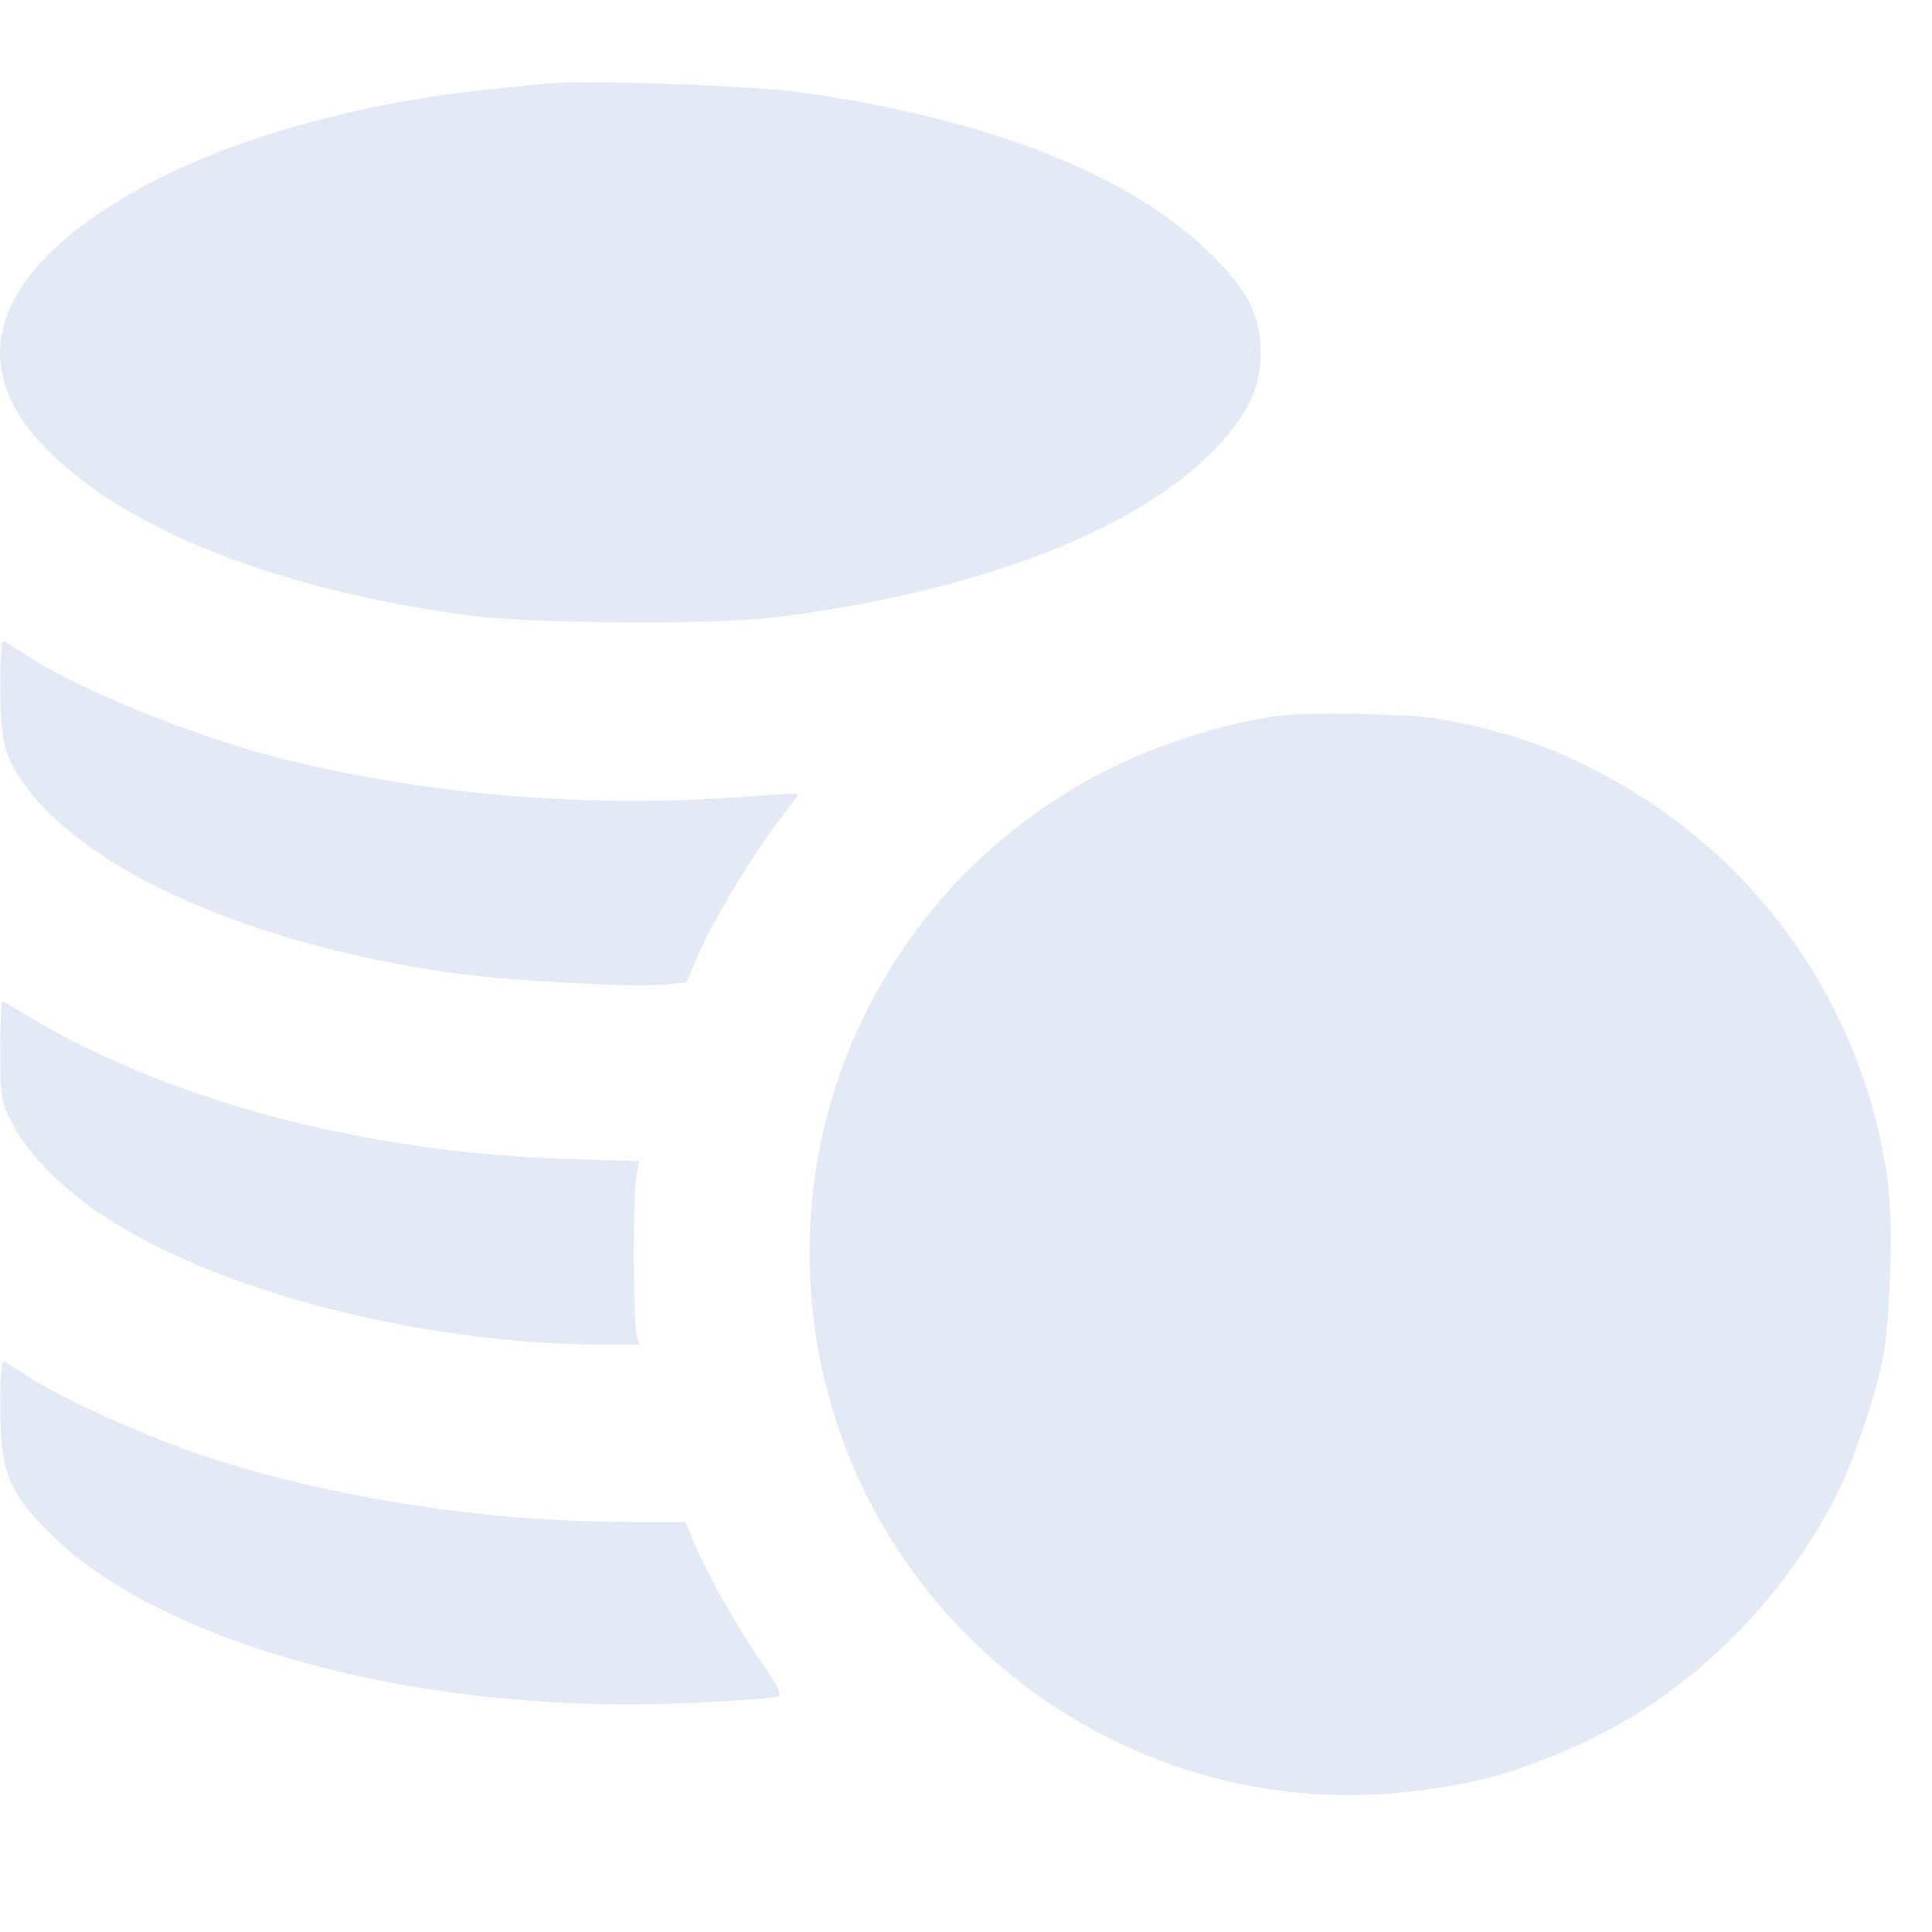 <svg width="20" height="20" viewBox="0 0 20 20" fill="none" xmlns="http://www.w3.org/2000/svg">
<g clip-path="url(#clip0_2002_4)">
<path d="M5.623 0.867C5.55 0.874 5.302 0.901 5.069 0.924C3.642 1.069 2.255 1.474 1.329 2.017C-0.085 2.847 -0.384 3.788 0.496 4.663C1.329 5.501 2.905 6.112 4.889 6.376C5.504 6.456 7.393 6.468 7.993 6.395C10.104 6.135 11.783 5.493 12.597 4.629C12.922 4.281 13.052 4.006 13.052 3.654C13.052 3.275 12.922 3.012 12.547 2.641C11.714 1.811 10.242 1.23 8.28 0.955C7.772 0.882 5.994 0.825 5.623 0.867Z" fill="#E3EAF5"/>
<path d="M0.003 7.107C0.003 7.65 0.041 7.81 0.225 8.082C0.867 9.015 2.599 9.783 4.717 10.077C5.26 10.154 6.575 10.223 6.87 10.192L7.107 10.169L7.229 9.882C7.386 9.523 7.784 8.858 8.055 8.506C8.17 8.357 8.262 8.231 8.262 8.219C8.262 8.212 8.128 8.215 7.967 8.227C6.319 8.376 4.633 8.261 3.062 7.89C2.163 7.68 0.909 7.187 0.309 6.805C0.194 6.732 0.076 6.655 0.053 6.64C0.014 6.617 0.003 6.72 0.003 7.107Z" fill="#E3EAF5"/>
<path d="M13.25 7.409C12.73 7.474 12.065 7.676 11.545 7.929C9.518 8.911 8.276 10.995 8.387 13.243C8.547 16.539 11.503 18.99 14.753 18.527C15.384 18.439 15.735 18.332 16.347 18.061C17.467 17.556 18.439 16.608 19.02 15.461C19.176 15.147 19.398 14.505 19.482 14.111C19.57 13.717 19.601 12.624 19.54 12.203C19.272 10.357 18.144 8.793 16.477 7.955C15.976 7.699 15.483 7.542 14.875 7.439C14.577 7.39 13.56 7.367 13.25 7.409Z" fill="#E3EAF5"/>
<path d="M0.003 10.873C0.003 11.37 0.007 11.393 0.125 11.626C0.282 11.94 0.657 12.318 1.085 12.597C2.282 13.381 4.385 13.916 6.247 13.92H6.617L6.591 13.813C6.552 13.675 6.552 12.379 6.587 12.177L6.617 12.02L5.88 11.997C4.021 11.94 2.232 11.519 0.817 10.808C0.622 10.712 0.37 10.571 0.255 10.498C0.141 10.426 0.034 10.364 0.022 10.364C0.011 10.364 0.003 10.594 0.003 10.873Z" fill="#E3EAF5"/>
<path d="M0.003 14.562C0.003 15.247 0.087 15.457 0.55 15.904C1.746 17.067 4.495 17.774 7.245 17.625C7.665 17.606 8.032 17.575 8.059 17.56C8.093 17.537 8.047 17.445 7.883 17.208C7.634 16.849 7.332 16.31 7.187 15.977L7.095 15.755H6.545C5.012 15.755 3.425 15.507 2.102 15.067C1.502 14.868 0.687 14.501 0.309 14.26C0.194 14.188 0.076 14.111 0.053 14.096C0.014 14.073 0.003 14.176 0.003 14.562Z" fill="#E3EAF5"/>
</g>
<defs>
<clipPath id="clip0_2002_4">
<rect width="20" height="20" fill="white"/>
</clipPath>
</defs>
</svg>
